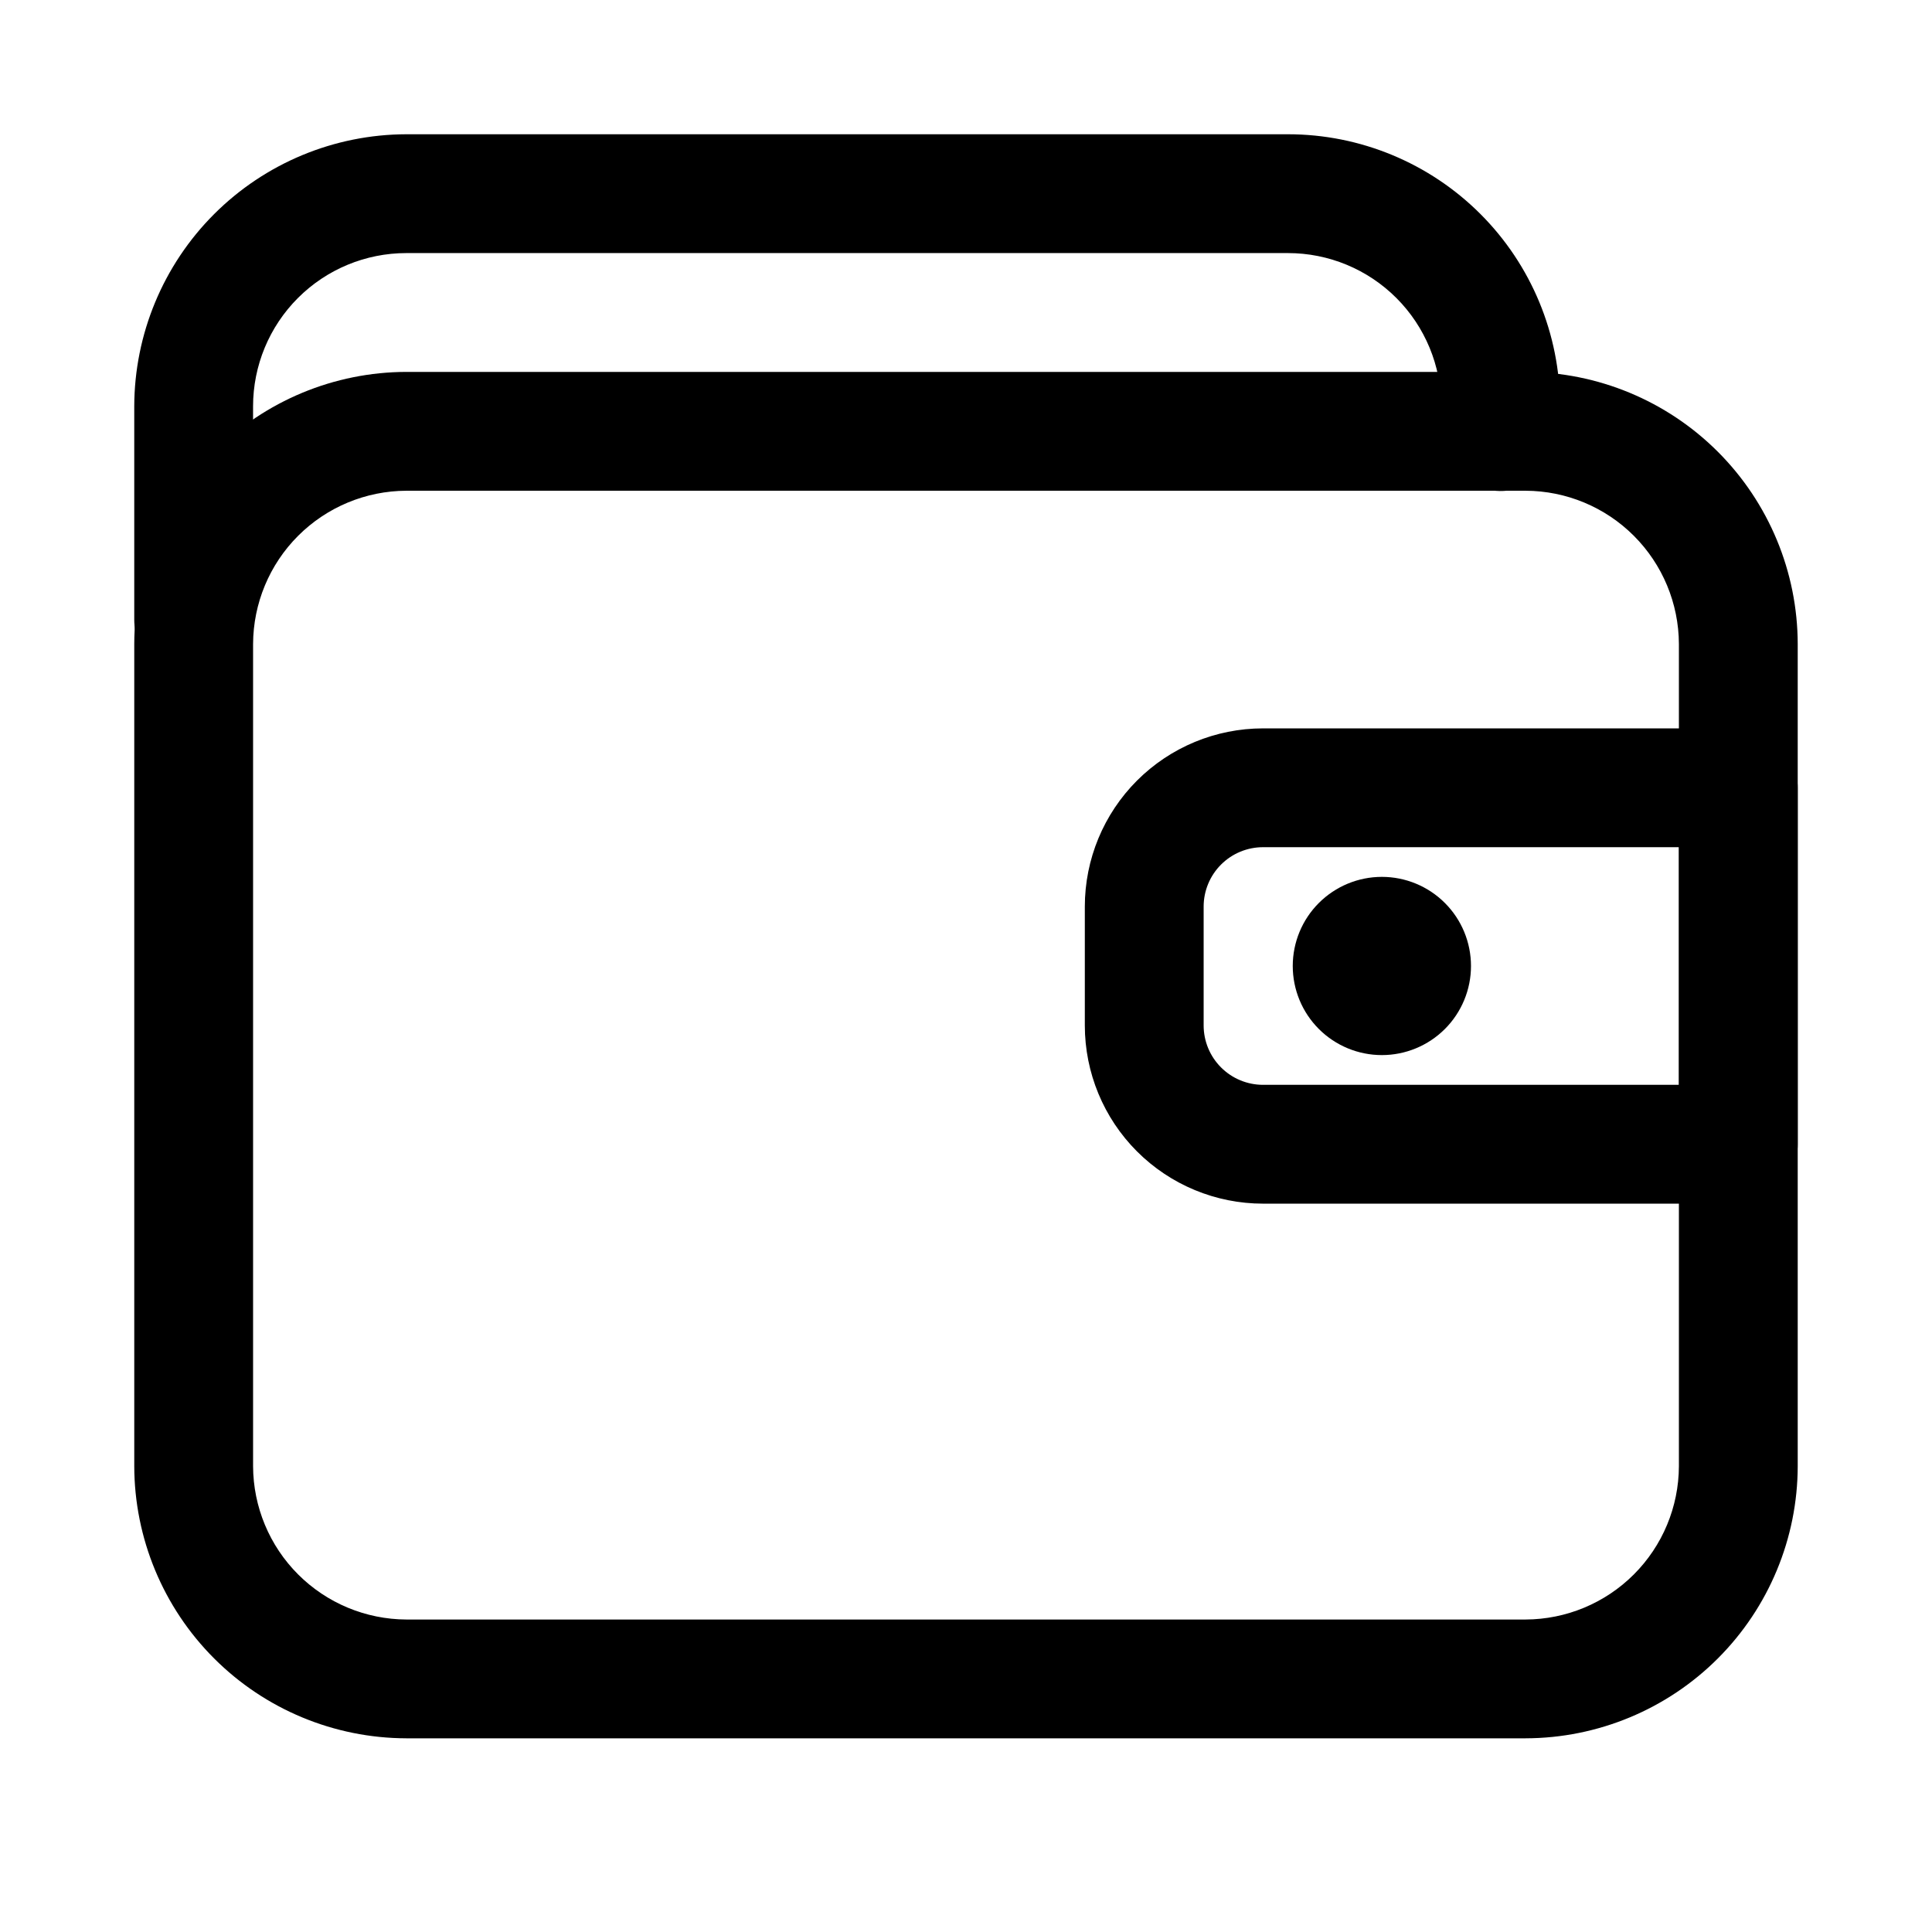 <?xml version="1.0" encoding="UTF-8"?>
<!-- The Best Svg Icon site in the world: iconSvg.co, Visit us! https://iconsvg.co -->
<svg fill="#000000" width="800px" height="800px" version="1.1" viewBox="144 144 512 512" xmlns="http://www.w3.org/2000/svg">
 <g>
  <path d="m548.31 604.67h-296.62c-19.113-0.043-37.43-7.652-50.945-21.168-13.512-13.512-21.121-31.828-21.164-50.941v-217.9c0.043-19.109 7.652-37.426 21.164-50.941 13.516-13.512 31.832-21.121 50.945-21.164h296.62c19.109 0.043 37.426 7.652 50.941 21.164 13.512 13.516 21.125 31.832 21.164 50.941v217.9c-0.039 19.113-7.652 37.43-21.164 50.941-13.516 13.516-31.832 21.125-50.941 21.168zm-296.62-330.62c-10.762 0.039-21.07 4.332-28.68 11.941s-11.898 17.918-11.941 28.676v217.9c0.043 10.762 4.332 21.07 11.941 28.676 7.609 7.609 17.918 11.902 28.68 11.945h296.62c10.758-0.043 21.066-4.336 28.676-11.945 7.609-7.606 11.902-17.914 11.941-28.676v-217.9c-0.039-10.758-4.332-21.066-11.941-28.676s-17.918-11.902-28.676-11.941z"/>
  <path d="m195.32 323.95c-4.176 0-8.18-1.656-11.133-4.609-2.949-2.953-4.609-6.957-4.609-11.133v-56.52c0.043-19.113 7.652-37.43 21.164-50.945 13.516-13.512 31.832-21.121 50.945-21.164h233.64c19.125 0 37.465 7.598 50.988 21.121 13.523 13.52 21.117 31.863 21.117 50.988 0.211 2.934 0.211 5.879 0 8.816-0.812 5.625-4.57 10.387-9.848 12.492s-11.281 1.234-15.742-2.285c-4.465-3.516-6.711-9.148-5.898-14.773 0.105-1.418 0.105-2.836 0-4.25 0-10.773-4.277-21.105-11.895-28.723-7.617-7.621-17.949-11.898-28.723-11.898h-233.64c-10.773 0-21.105 4.277-28.723 11.898-7.621 7.617-11.898 17.949-11.898 28.723v53.844c0.797 4.613-0.504 9.348-3.547 12.906-3.043 3.562-7.516 5.582-12.199 5.512z"/>
  <path d="m604.67 462.98h-125.95c-12.527 0-24.539-4.977-33.398-13.836-8.859-8.859-13.832-20.871-13.832-33.398v-31.488c0-12.527 4.973-24.539 13.832-33.398 8.859-8.855 20.871-13.832 33.398-13.832h125.95c4.176 0 8.18 1.656 11.133 4.609 2.953 2.953 4.609 6.957 4.609 11.133v94.465c0 4.176-1.656 8.18-4.609 11.133-2.953 2.953-6.957 4.613-11.133 4.613zm-125.95-94.465c-4.176 0-8.18 1.656-11.133 4.609-2.953 2.953-4.609 6.957-4.609 11.133v31.488c0 4.176 1.656 8.18 4.609 11.133 2.953 2.953 6.957 4.613 11.133 4.613h110.21v-62.977z"/>
  <path d="m525.95 400c0 8.695-7.047 15.742-15.742 15.742-8.695 0-15.746-7.047-15.746-15.742s7.051-15.746 15.746-15.746c8.695 0 15.742 7.051 15.742 15.746"/>
  <path d="m510.21 423.61c-6.262 0-12.27-2.488-16.699-6.914-4.43-4.43-6.918-10.438-6.918-16.699 0-6.266 2.488-12.273 6.918-16.699 4.43-4.43 10.438-6.918 16.699-6.918s12.27 2.488 16.699 6.918c4.43 4.426 6.918 10.434 6.918 16.699 0 6.262-2.488 12.27-6.918 16.699-4.43 4.426-10.438 6.914-16.699 6.914zm0-31.488c-3.184 0-6.055 1.918-7.273 4.859s-0.543 6.328 1.707 8.582c2.25 2.25 5.637 2.922 8.578 1.703 2.941-1.215 4.859-4.086 4.859-7.269 0-2.09-0.828-4.09-2.305-5.566-1.477-1.477-3.481-2.309-5.566-2.309z"/>
 </g>
</svg>